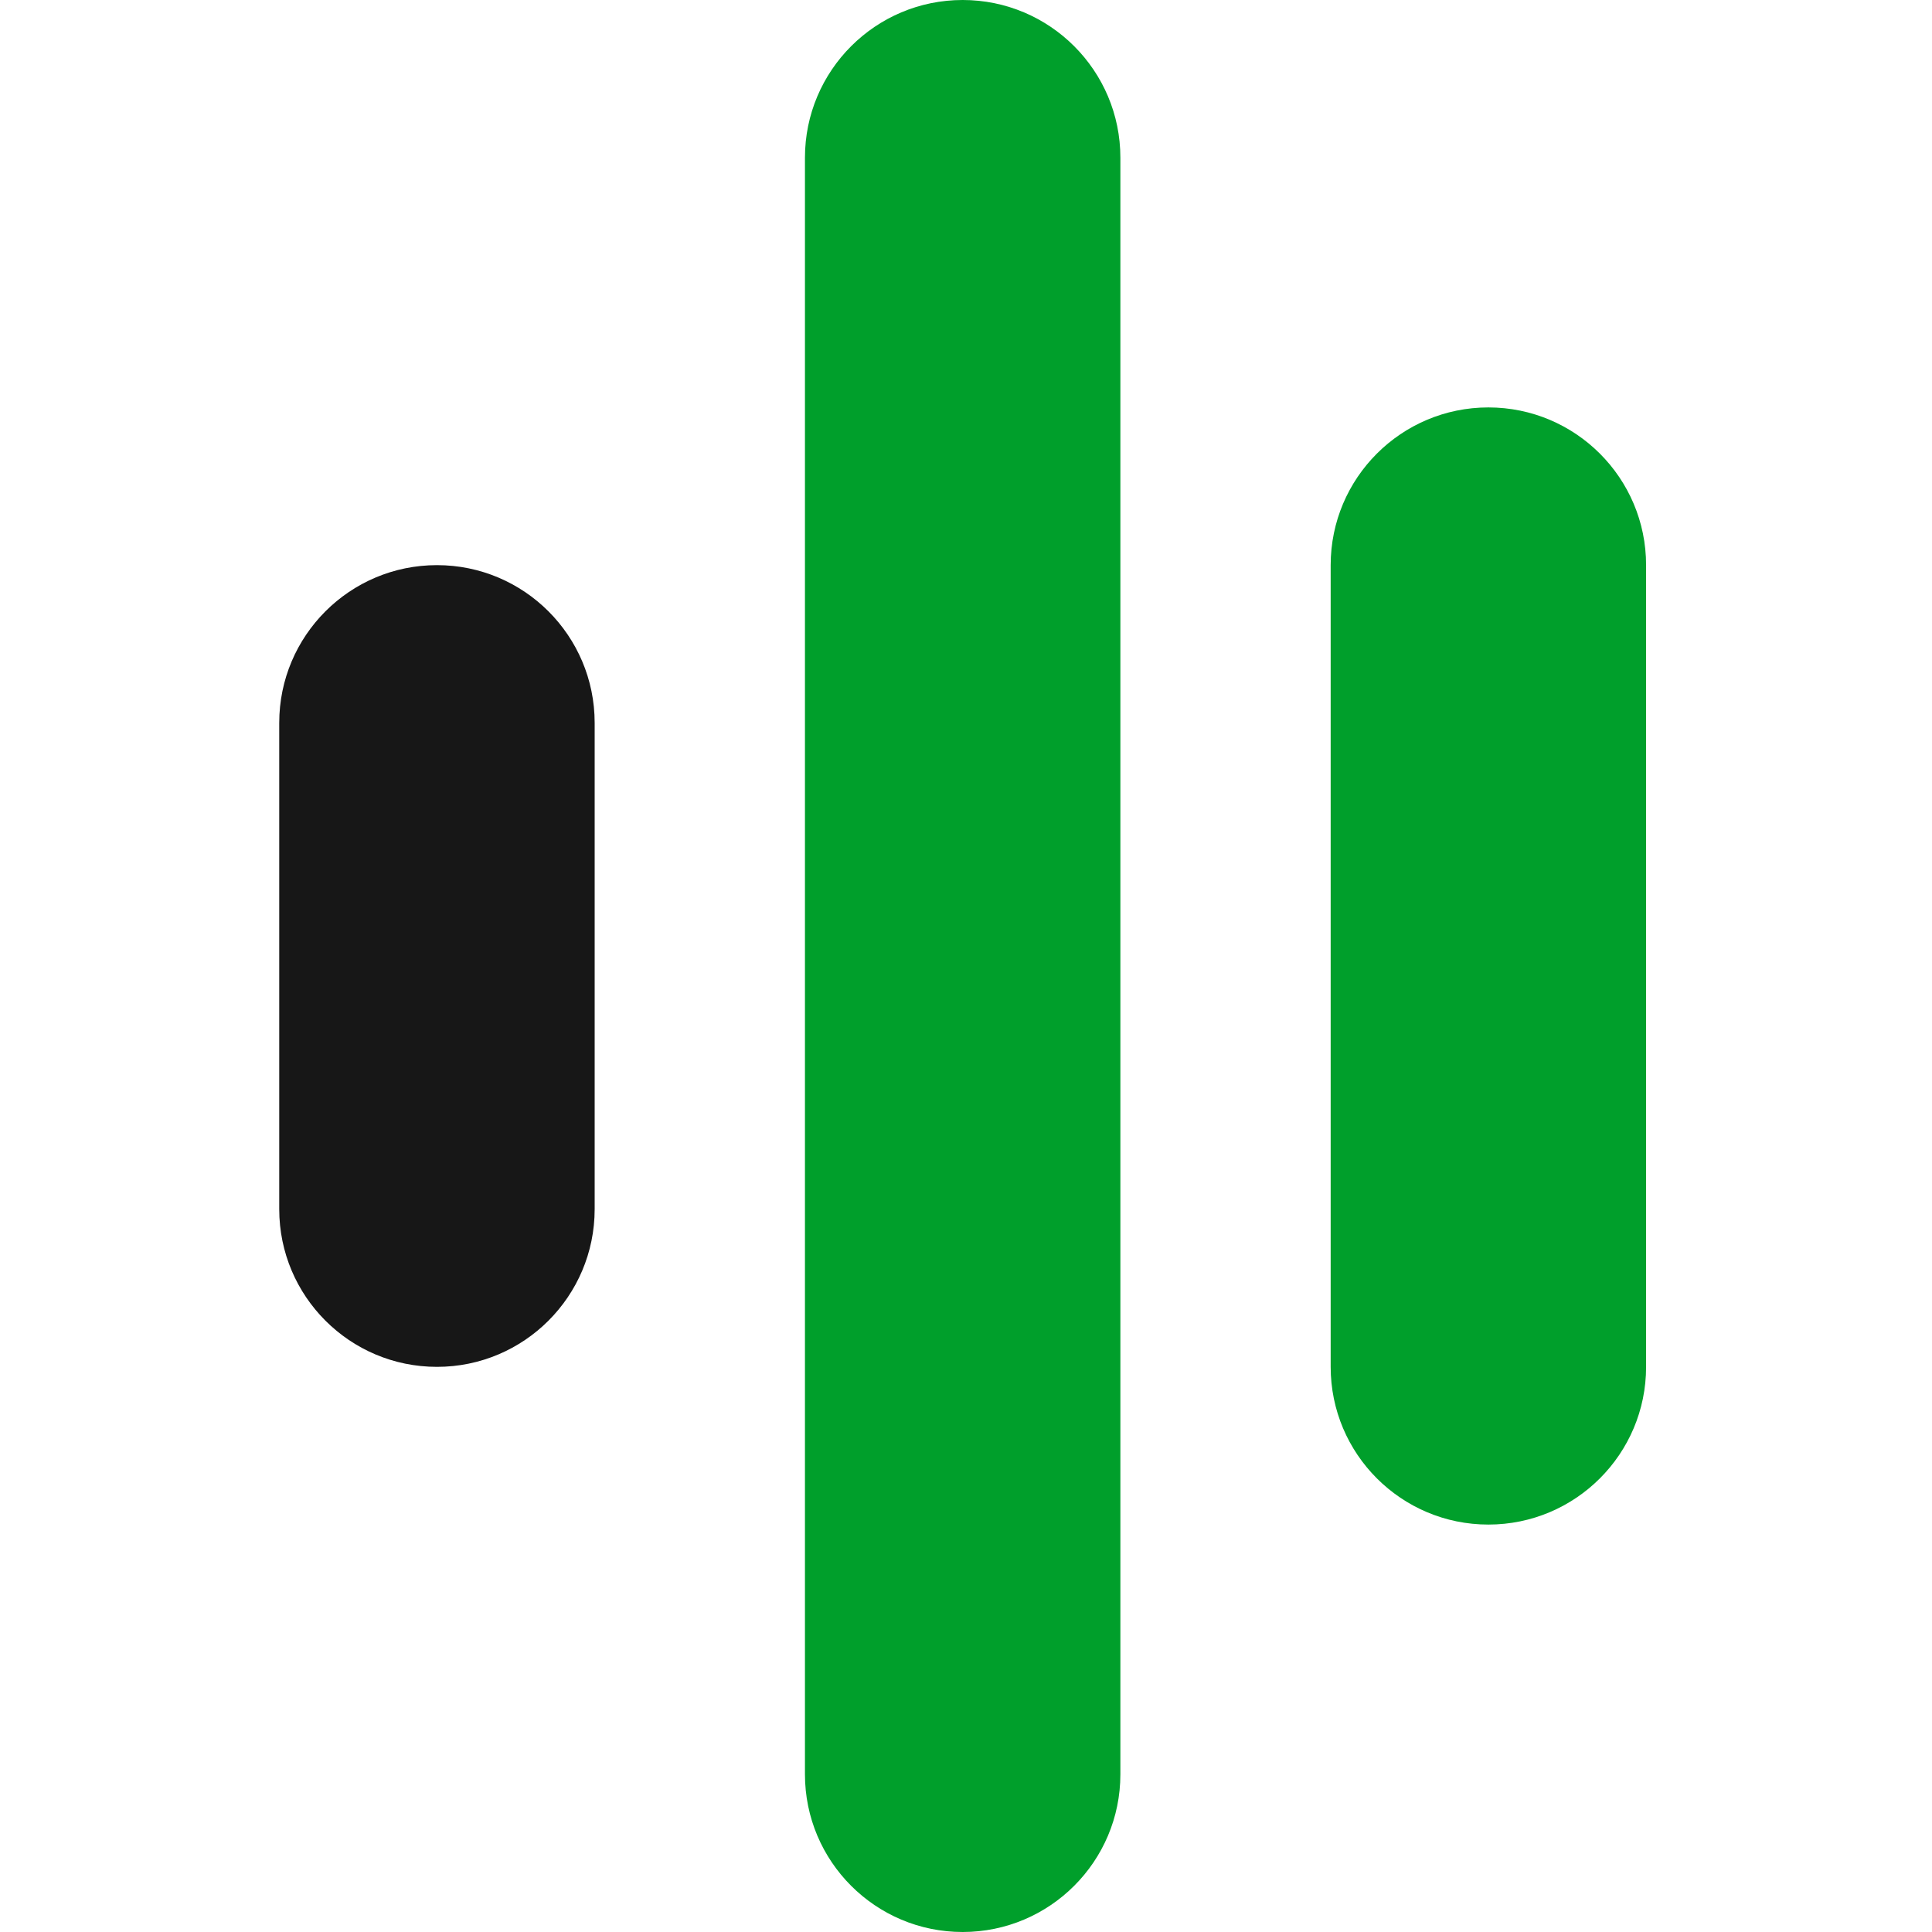 <svg width="256" height="256" viewBox="0 0 256 256" xmlns="http://www.w3.org/2000/svg"><path d="M78.796 95.782c0-11.542-9.357-20.898-20.898-20.898C46.356 74.884 37 84.24 37 95.782v64.435c0 11.542 9.356 20.898 20.898 20.898 11.541 0 20.898-9.356 20.898-20.898V95.782Z" fill="#171717"/><path d="M148.456 20.898C148.456 9.356 139.1 0 127.558 0S106.66 9.356 106.66 20.898v214.204c0 11.542 9.356 20.898 20.898 20.898s20.898-9.356 20.898-20.898V20.898Zm69.659 53.986c0-11.541-9.356-20.898-20.898-20.898-11.541 0-20.897 9.357-20.897 20.898v106.231c0 11.542 9.356 20.898 20.897 20.898 11.542 0 20.898-9.356 20.898-20.898V74.884Z" fill="#009f2b"/></svg>
